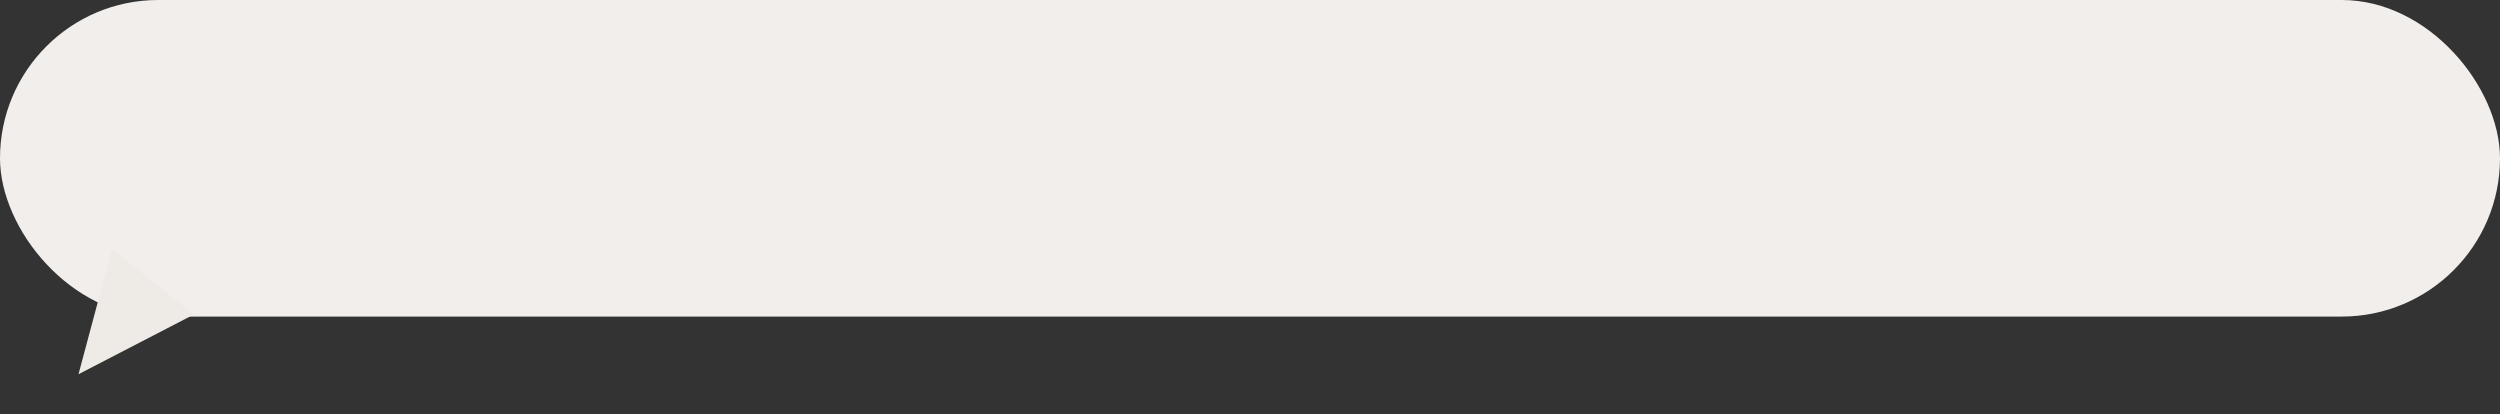 <?xml version="1.0" encoding="UTF-8"?> <svg xmlns="http://www.w3.org/2000/svg" width="537" height="89" viewBox="0 0 537 89" fill="none"><rect x="0" y="0" width="537" height="89" fill="#333333" stroke="none"/><rect width="537" height="68" rx="34" fill="#F2EEEC"></rect><path d="M16.862 80.382L24.07 53.455L41.616 67.566L16.862 80.382Z" fill="#EEEBE6"></path></svg> 